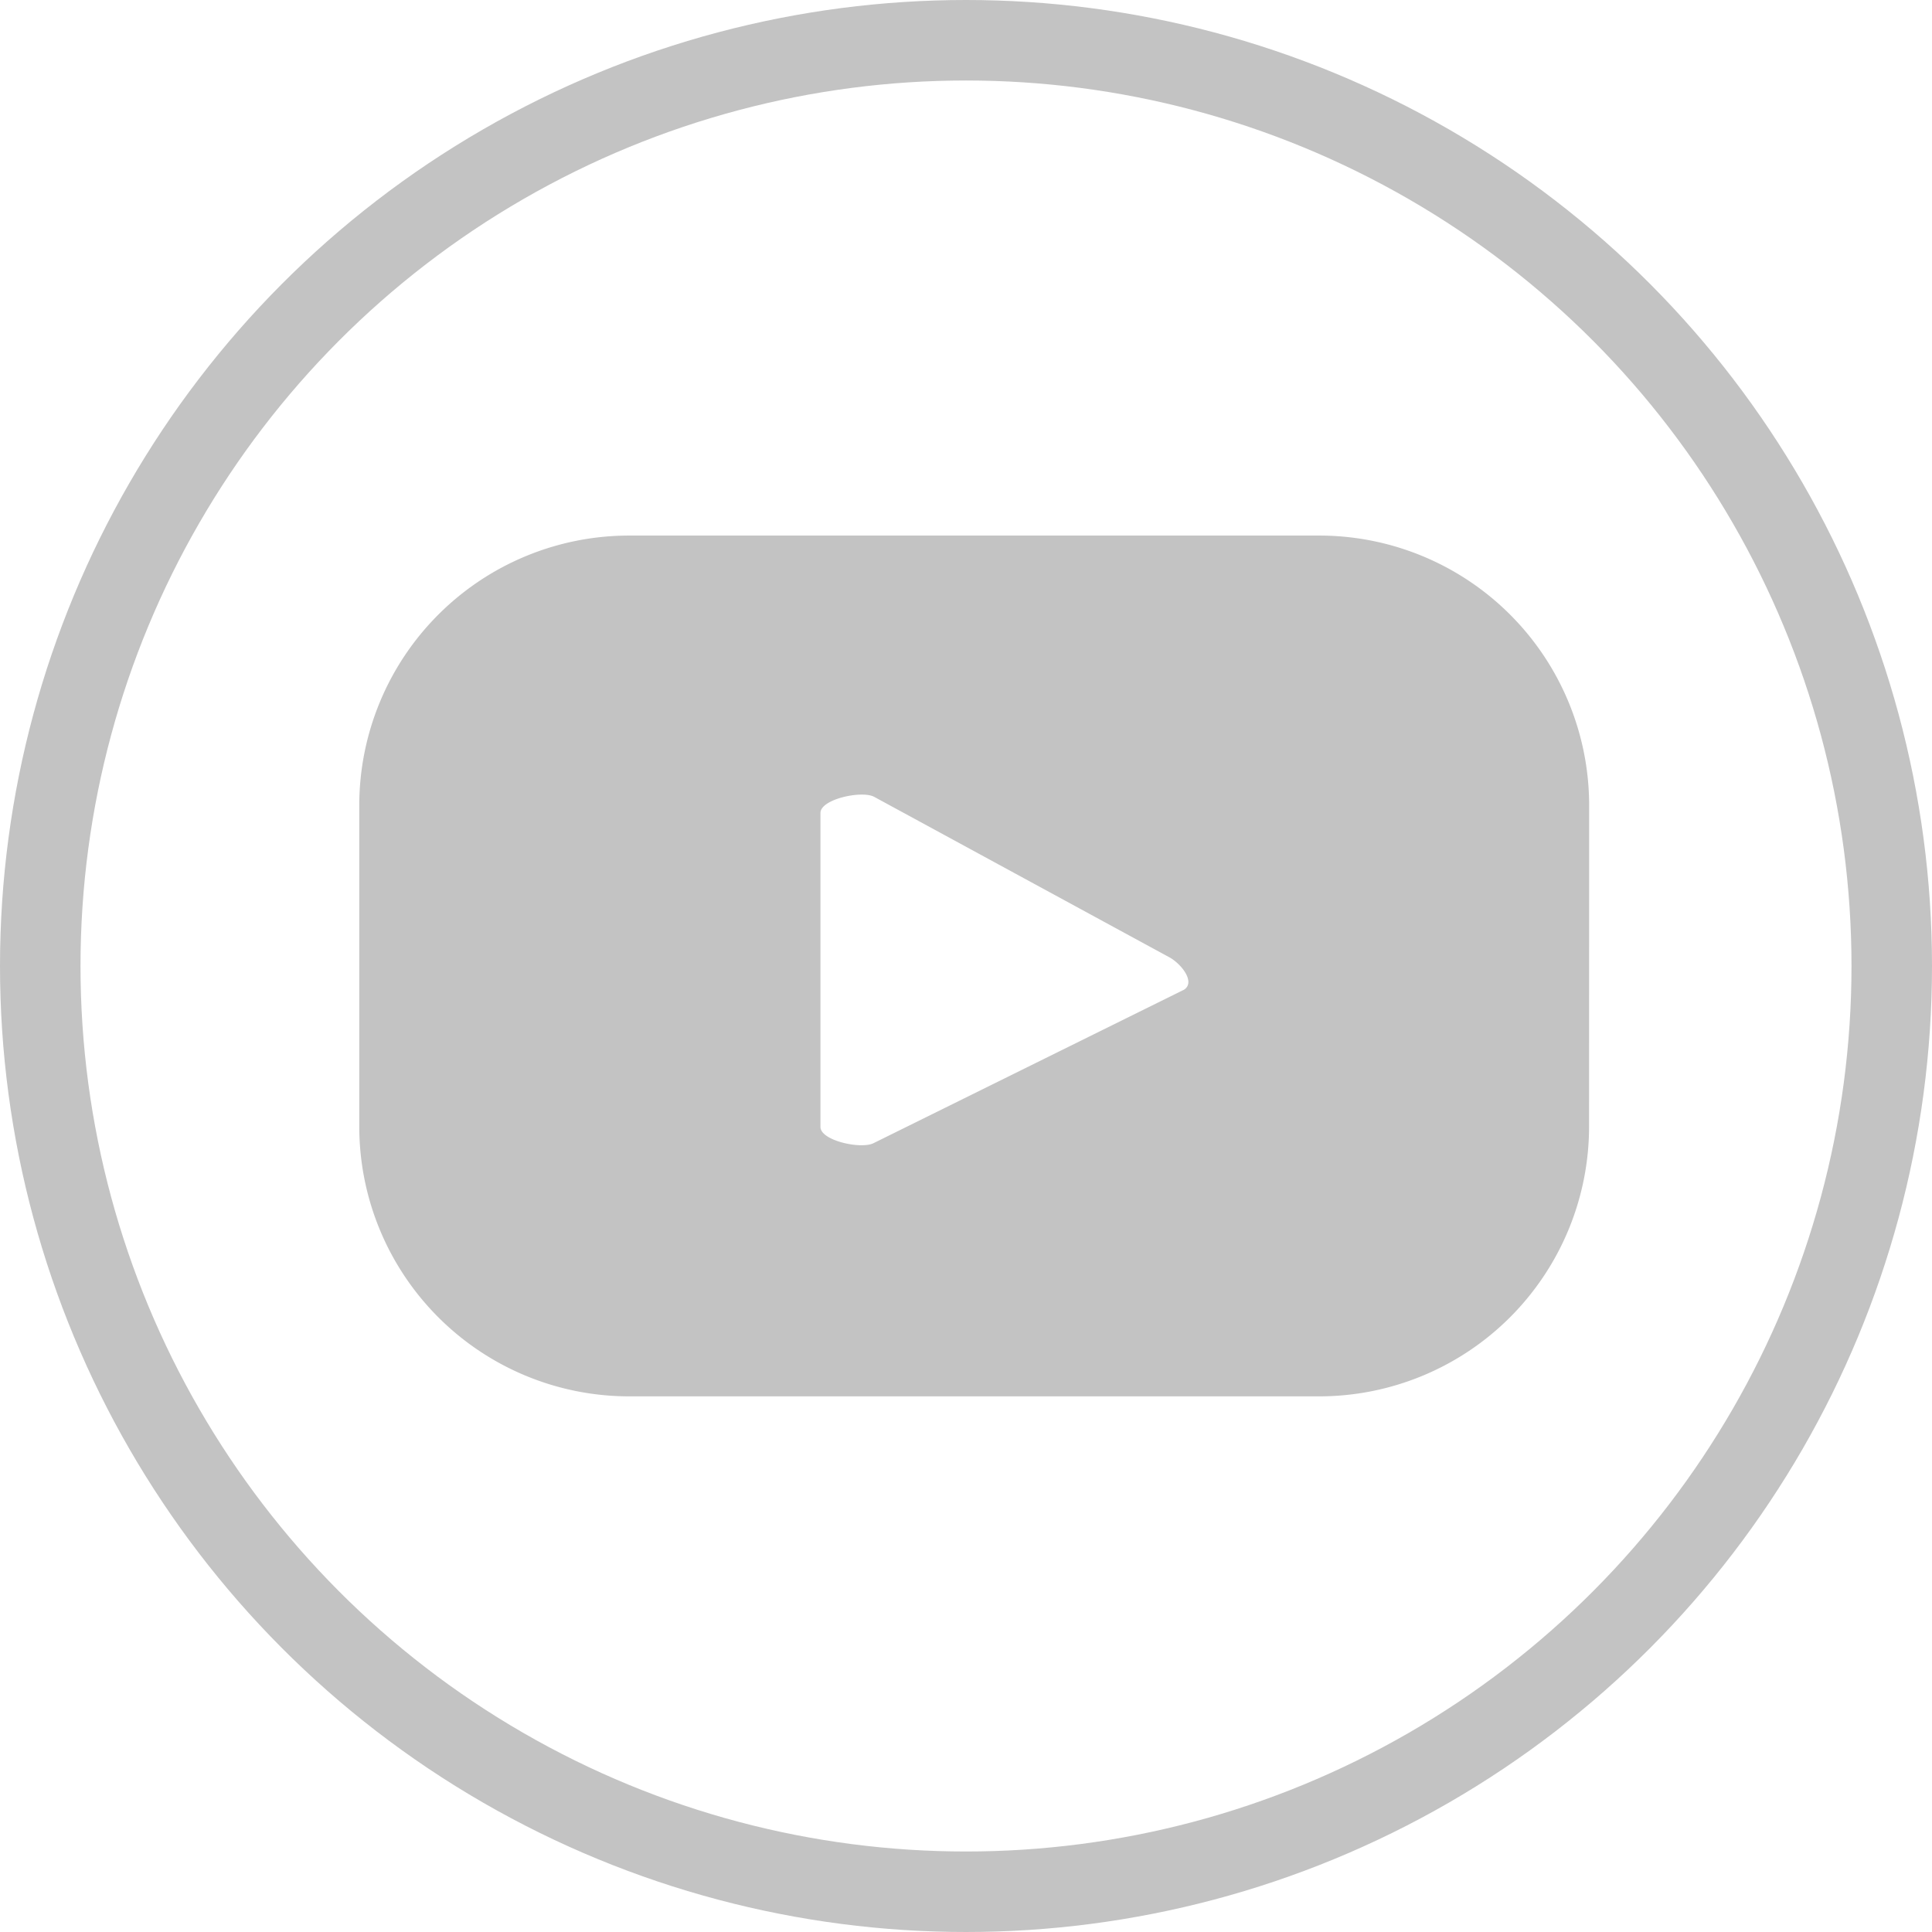 <svg id="Componente_5_1" data-name="Componente 5 – 1" xmlns="http://www.w3.org/2000/svg" width="24" height="24" viewBox="0 0 24 24">
  <g id="Elipse_315" data-name="Elipse 315" fill="none" stroke="#c3c3c3" stroke-width="1">
    <circle cx="12" cy="12" r="12" stroke="none"/>
    <circle cx="12" cy="12" r="11.5" fill="none"/>
  </g>
  <path id="Caminho_3974" data-name="Caminho 3974" d="M833.116,437.931a3.353,3.353,0,0,0-3.353-3.352H821.19a3.353,3.353,0,0,0-3.352,3.352v3.989a3.353,3.353,0,0,0,3.352,3.352h8.572a3.353,3.353,0,0,0,3.353-3.352Zm-5.042,2.294-3.844,1.9c-.151.082-.663-.028-.663-.2v-3.9c0-.173.517-.283.668-.2l3.679,2C828.068,439.918,828.23,440.14,828.074,440.226Z" transform="translate(-813.375 -427.926)" fill="#c3c3c3"/>
</svg>
